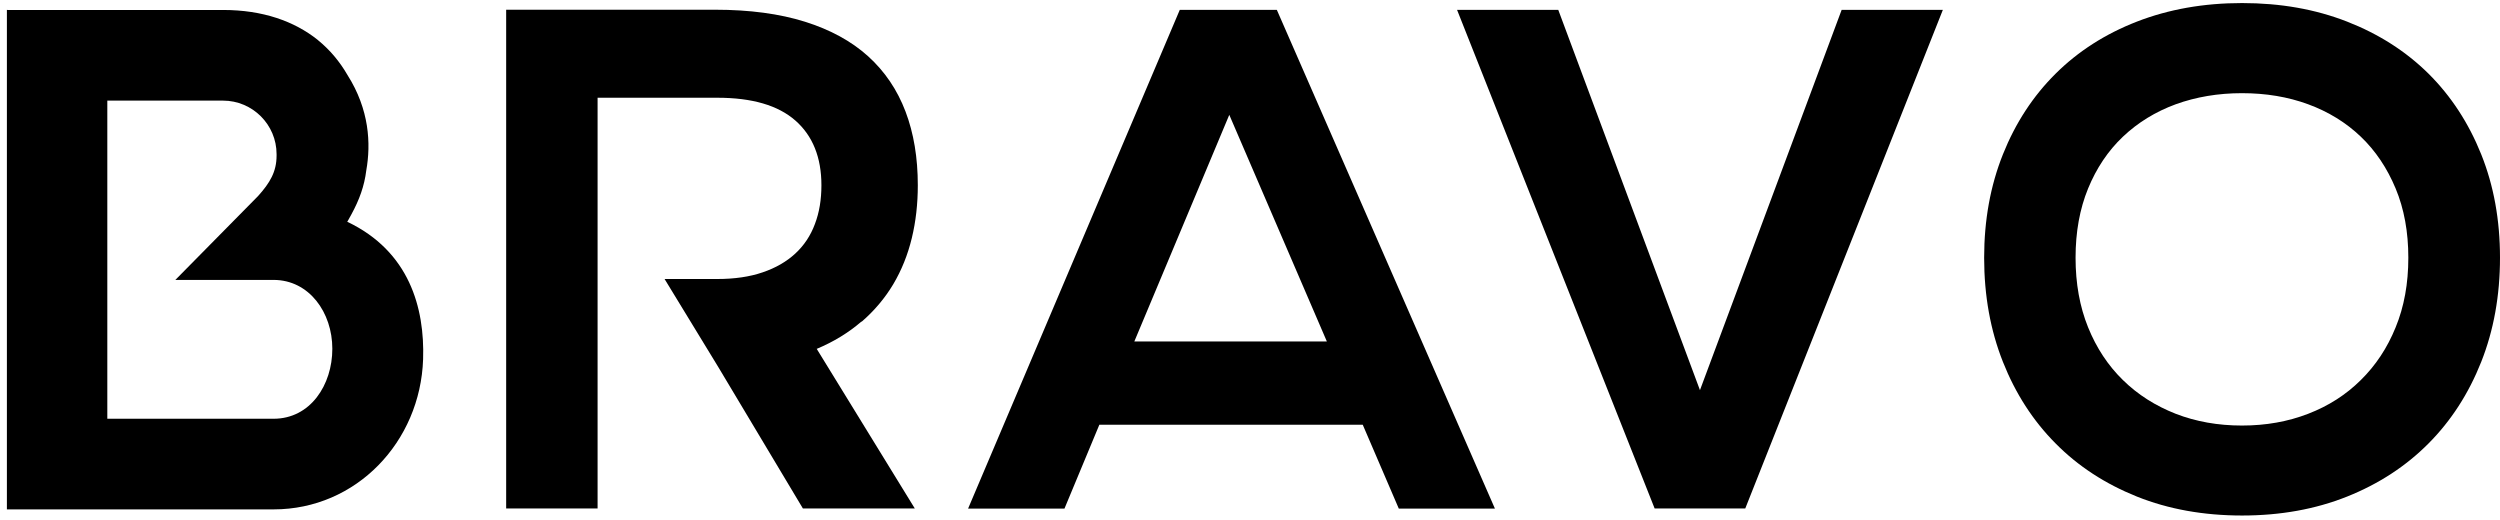 <?xml version="1.0" encoding="UTF-8"?> <svg xmlns="http://www.w3.org/2000/svg" width="178" height="37" viewBox="0 0 178 37" fill="none"><g clip-path="url(#clip0_94_12)"><path d="M84.01 0.701H90.91L106.438 36.212H99.594L97.028 30.243H78.273L75.79 36.212H68.928L84.001 0.701H84.01ZM94.471 24.31L87.525 8.177L80.765 24.31H94.471Z" fill="black"></path><path d="M103.742 0.701H110.948L121.037 27.779L131.126 0.701H138.332L124.263 36.203H117.81L103.742 0.701Z" fill="black"></path><path d="M141.271 18.35C141.271 15.672 141.717 13.217 142.61 10.985C143.502 8.754 144.748 6.848 146.357 5.248C147.965 3.649 149.9 2.412 152.15 1.538C154.4 0.664 156.901 0.218 159.635 0.218C162.369 0.218 164.852 0.655 167.111 1.538C169.371 2.421 171.305 3.658 172.913 5.248C174.522 6.848 175.768 8.763 176.661 10.985C177.554 13.208 178 15.662 178 18.35C178 21.037 177.554 23.52 176.661 25.77C175.768 28.02 174.522 29.954 172.913 31.572C171.305 33.19 169.371 34.455 167.111 35.357C164.852 36.259 162.36 36.705 159.635 36.705C156.911 36.705 154.4 36.259 152.15 35.357C149.9 34.455 147.965 33.2 146.357 31.572C144.748 29.954 143.502 28.02 142.61 25.77C141.717 23.52 141.271 21.046 141.271 18.35ZM147.78 18.35C147.78 20.182 148.077 21.837 148.672 23.306C149.267 24.775 150.095 26.03 151.155 27.063C152.215 28.104 153.47 28.894 154.912 29.462C156.353 30.02 157.925 30.299 159.626 30.299C161.328 30.299 162.899 30.02 164.34 29.462C165.791 28.904 167.037 28.104 168.087 27.063C169.147 26.021 169.975 24.775 170.57 23.306C171.175 21.837 171.473 20.182 171.473 18.35C171.473 16.518 171.175 14.872 170.57 13.422C169.966 11.971 169.139 10.734 168.087 9.73C167.037 8.726 165.781 7.954 164.34 7.424C162.899 6.894 161.328 6.634 159.626 6.634C157.925 6.634 156.353 6.903 154.912 7.424C153.47 7.954 152.215 8.726 151.155 9.73C150.095 10.734 149.267 11.971 148.672 13.422C148.077 14.872 147.78 16.518 147.78 18.35Z" fill="black"></path><path d="M61.35 22.906C62.251 22.125 63.005 21.232 63.6 20.237C64.195 19.233 64.632 18.145 64.92 16.955C65.209 15.765 65.348 14.509 65.348 13.189C65.348 11.236 65.06 9.488 64.474 7.945C63.888 6.401 63.005 5.09 61.815 4.011C60.624 2.933 59.118 2.114 57.314 1.547C55.51 0.98 53.371 0.692 50.907 0.692H36.039V36.203H42.548V6.959H51.065C53.548 6.959 55.399 7.498 56.635 8.586C57.863 9.665 58.485 11.209 58.485 13.189C58.485 14.203 58.337 15.123 58.021 15.951C57.714 16.778 57.249 17.476 56.626 18.052C56.003 18.629 55.231 19.075 54.301 19.391C53.381 19.707 52.302 19.865 51.065 19.865H47.318L51.13 26.114L57.166 36.203H65.134L58.151 24.84C59.369 24.329 60.429 23.678 61.331 22.897" fill="black"></path><path d="M19.478 29.815H7.641V7.164H15.879C17.981 7.164 19.692 8.875 19.692 10.976V11.078C19.692 12.231 19.218 13.022 18.372 13.961L12.485 19.93H19.478C22.017 19.93 23.662 22.255 23.662 24.831C23.662 27.407 22.101 29.815 19.478 29.815ZM24.722 15.793C24.722 15.793 24.843 15.597 25.02 15.263C25.587 14.221 25.94 13.254 26.08 12.129C26.415 10.232 26.303 7.805 24.741 5.341C24.193 4.393 23.495 3.556 22.64 2.858C22.64 2.858 22.63 2.849 22.621 2.84C20.956 1.51 18.706 0.71 15.889 0.71H0.546L0.491 0.701V36.268H19.488C25.355 36.268 29.93 31.47 30.125 25.575C30.246 21.911 29.139 17.894 24.732 15.793" fill="black"></path></g><defs><clipPath id="clip0_94_12"><rect width="178" height="37" fill="white"></rect></clipPath></defs></svg> 
